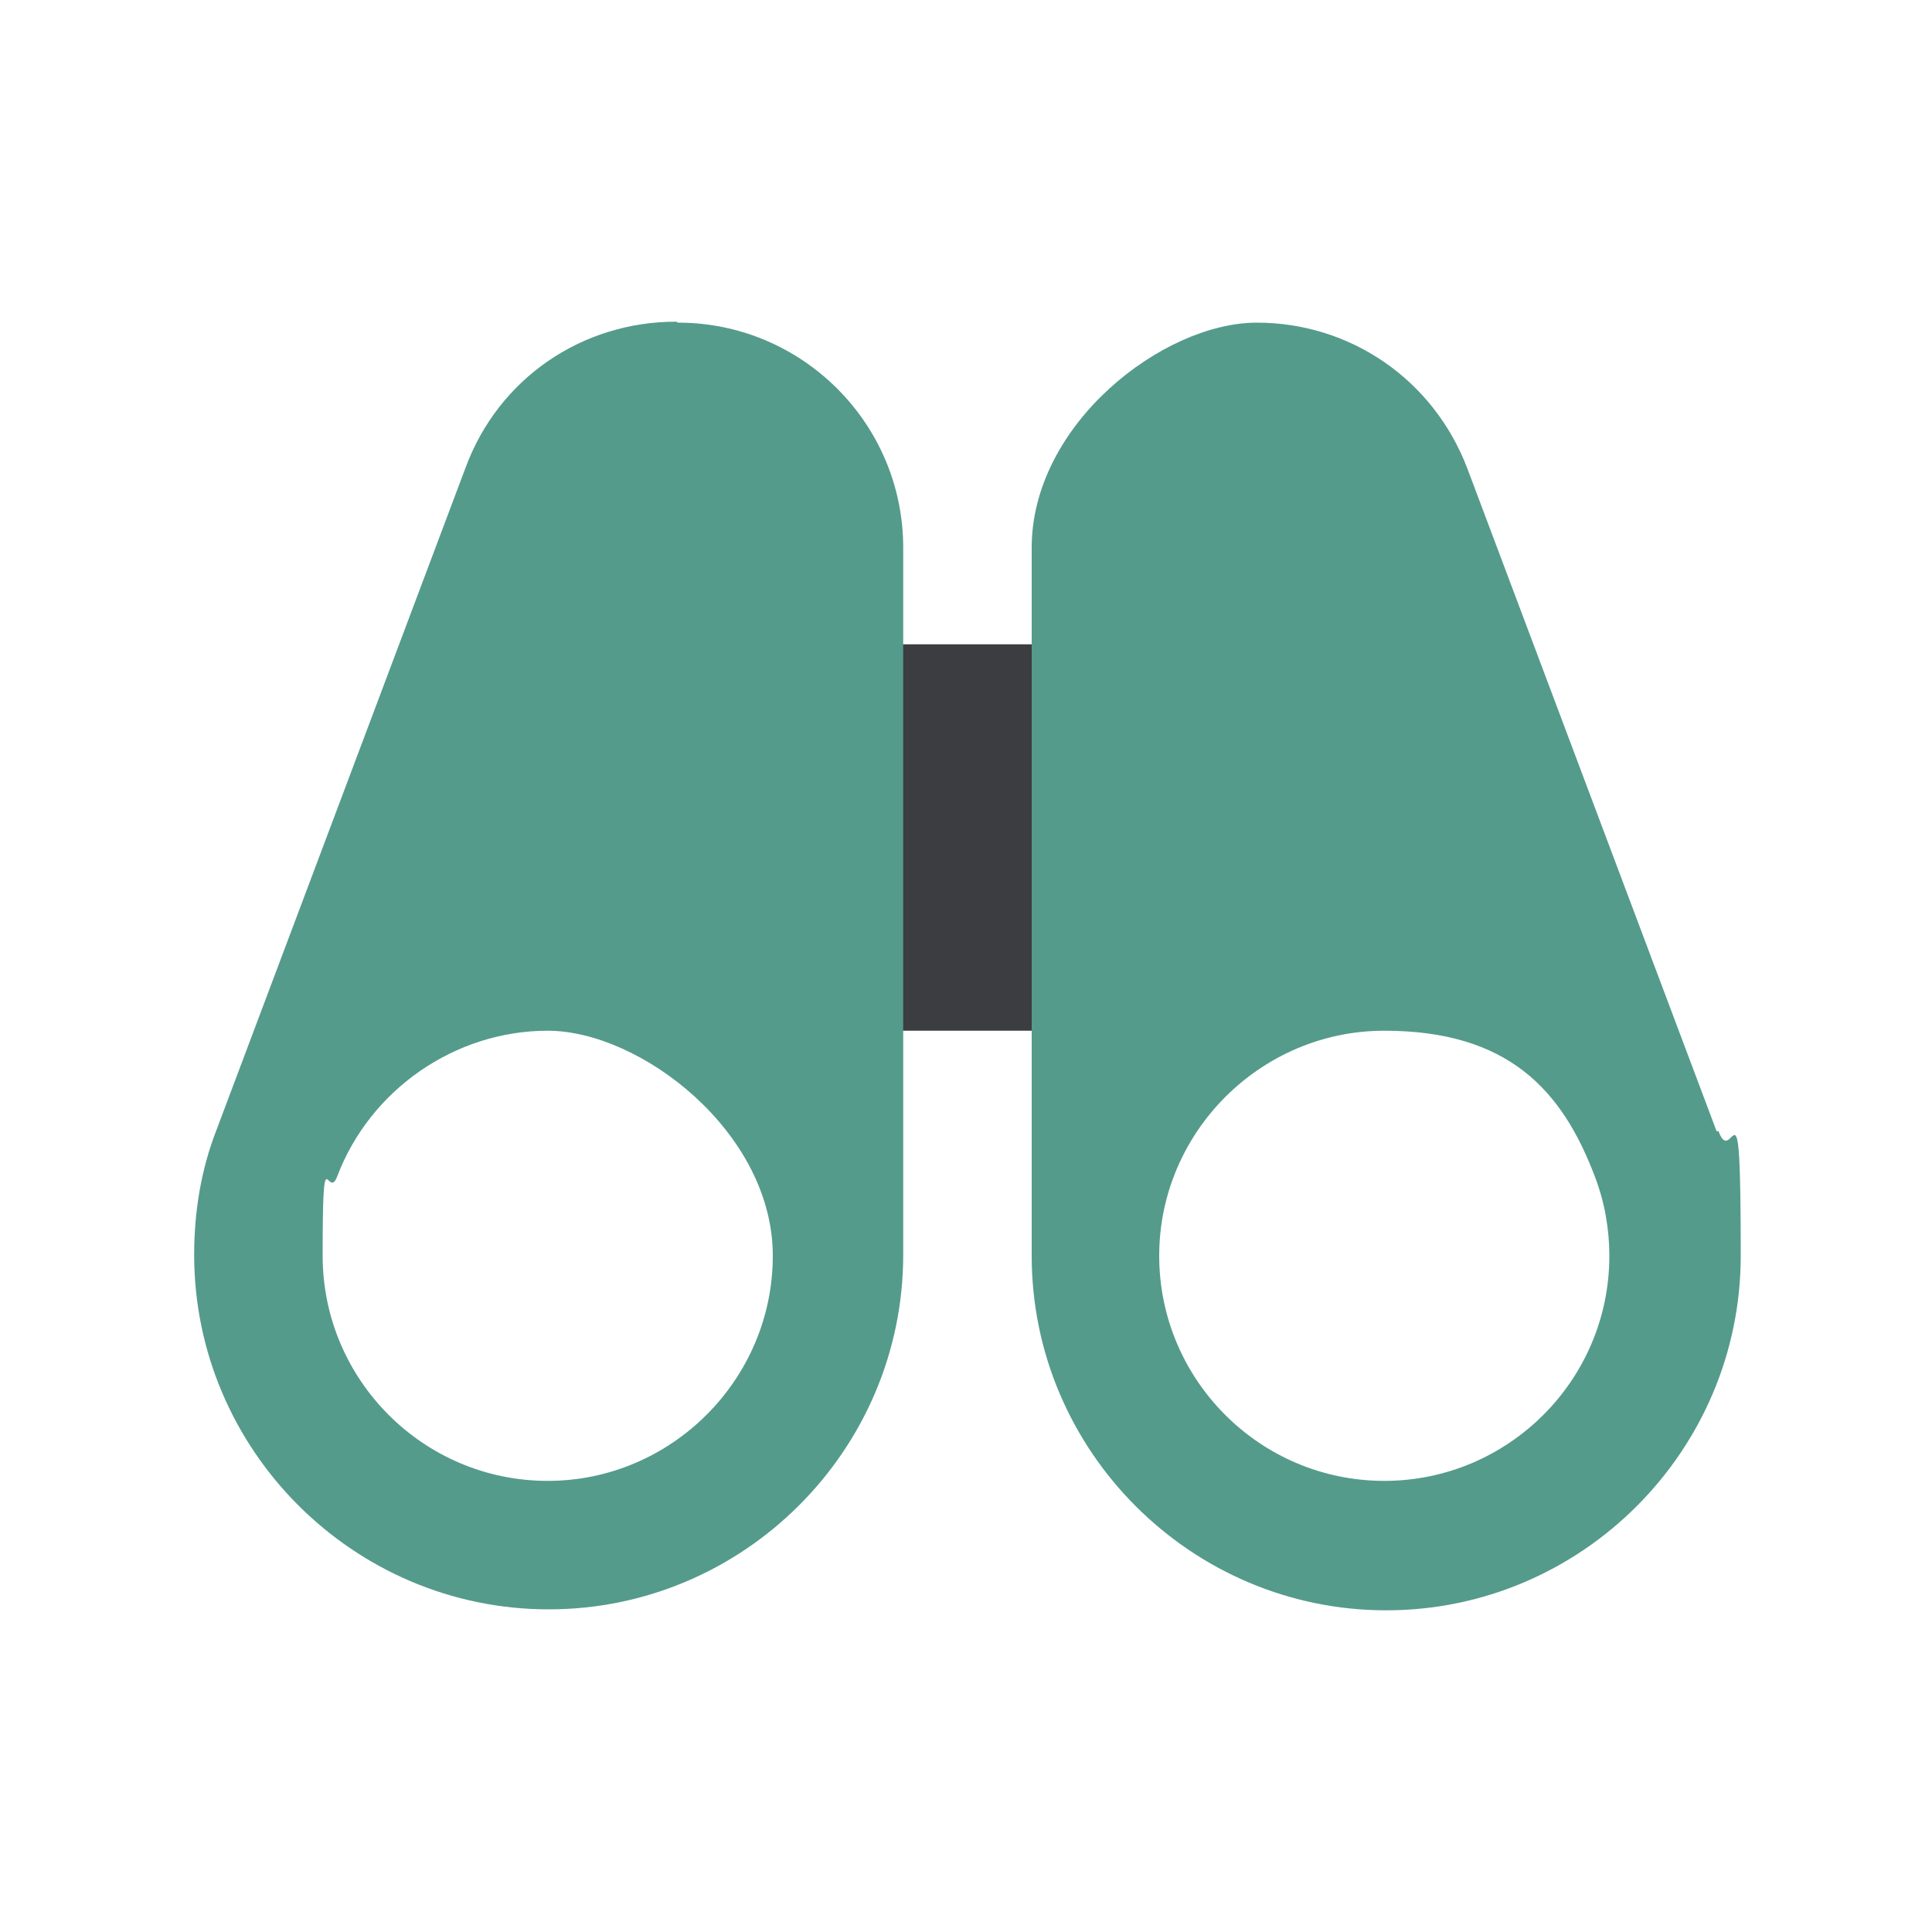 <?xml version="1.0" encoding="UTF-8"?>
<svg id="Layer_1" xmlns="http://www.w3.org/2000/svg" version="1.1" viewBox="0 0 200 200">
  <!-- Generator: Adobe Illustrator 29.3.1, SVG Export Plug-In . SVG Version: 2.1.0 Build 151)  -->
  <defs>
    <style>
      .st0 {
        fill: #3b3d40;
      }

      .st1 {
        fill: #549b8c;
      }
    </style>
  </defs>
  <rect class="st0" x="80" y="66.7" width="40" height="40" rx="6.7" ry="6.7"/>
  <path class="st1" d="M177.7,117.1s0,0,0,0l-25.8-68.6c-3.5-9.2-12.1-15.1-21.8-15.1s-23.3,10.5-23.3,23.3v73.3c0,20.2,16.5,36.7,36.7,36.7s36.7-16.5,36.7-36.7-.8-8.8-2.3-12.9ZM143.3,153.3c-12.9,0-23.3-10.5-23.3-23.3s10.5-23.3,23.3-23.3,18.4,6.1,21.8,15.1c0,0,0,0,0,0,1,2.6,1.5,5.4,1.5,8.2,0,12.9-10.5,23.3-23.3,23.3Z"/>
  <path class="st1" d="M70,33.3c-9.8,0-18.4,5.9-21.8,15.1l-25.8,68.6s0,0,0,0c-1.6,4.1-2.3,8.5-2.3,12.9,0,20.2,16.5,36.7,36.7,36.7s36.7-16.5,36.7-36.7V56.7c0-12.9-10.5-23.3-23.3-23.3ZM56.7,153.3c-12.9,0-23.3-10.5-23.3-23.3s.5-5.6,1.5-8.2c3.4-9,12.2-15.1,21.8-15.1s23.3,10.5,23.3,23.3-10.5,23.3-23.3,23.3Z"/>
</svg>